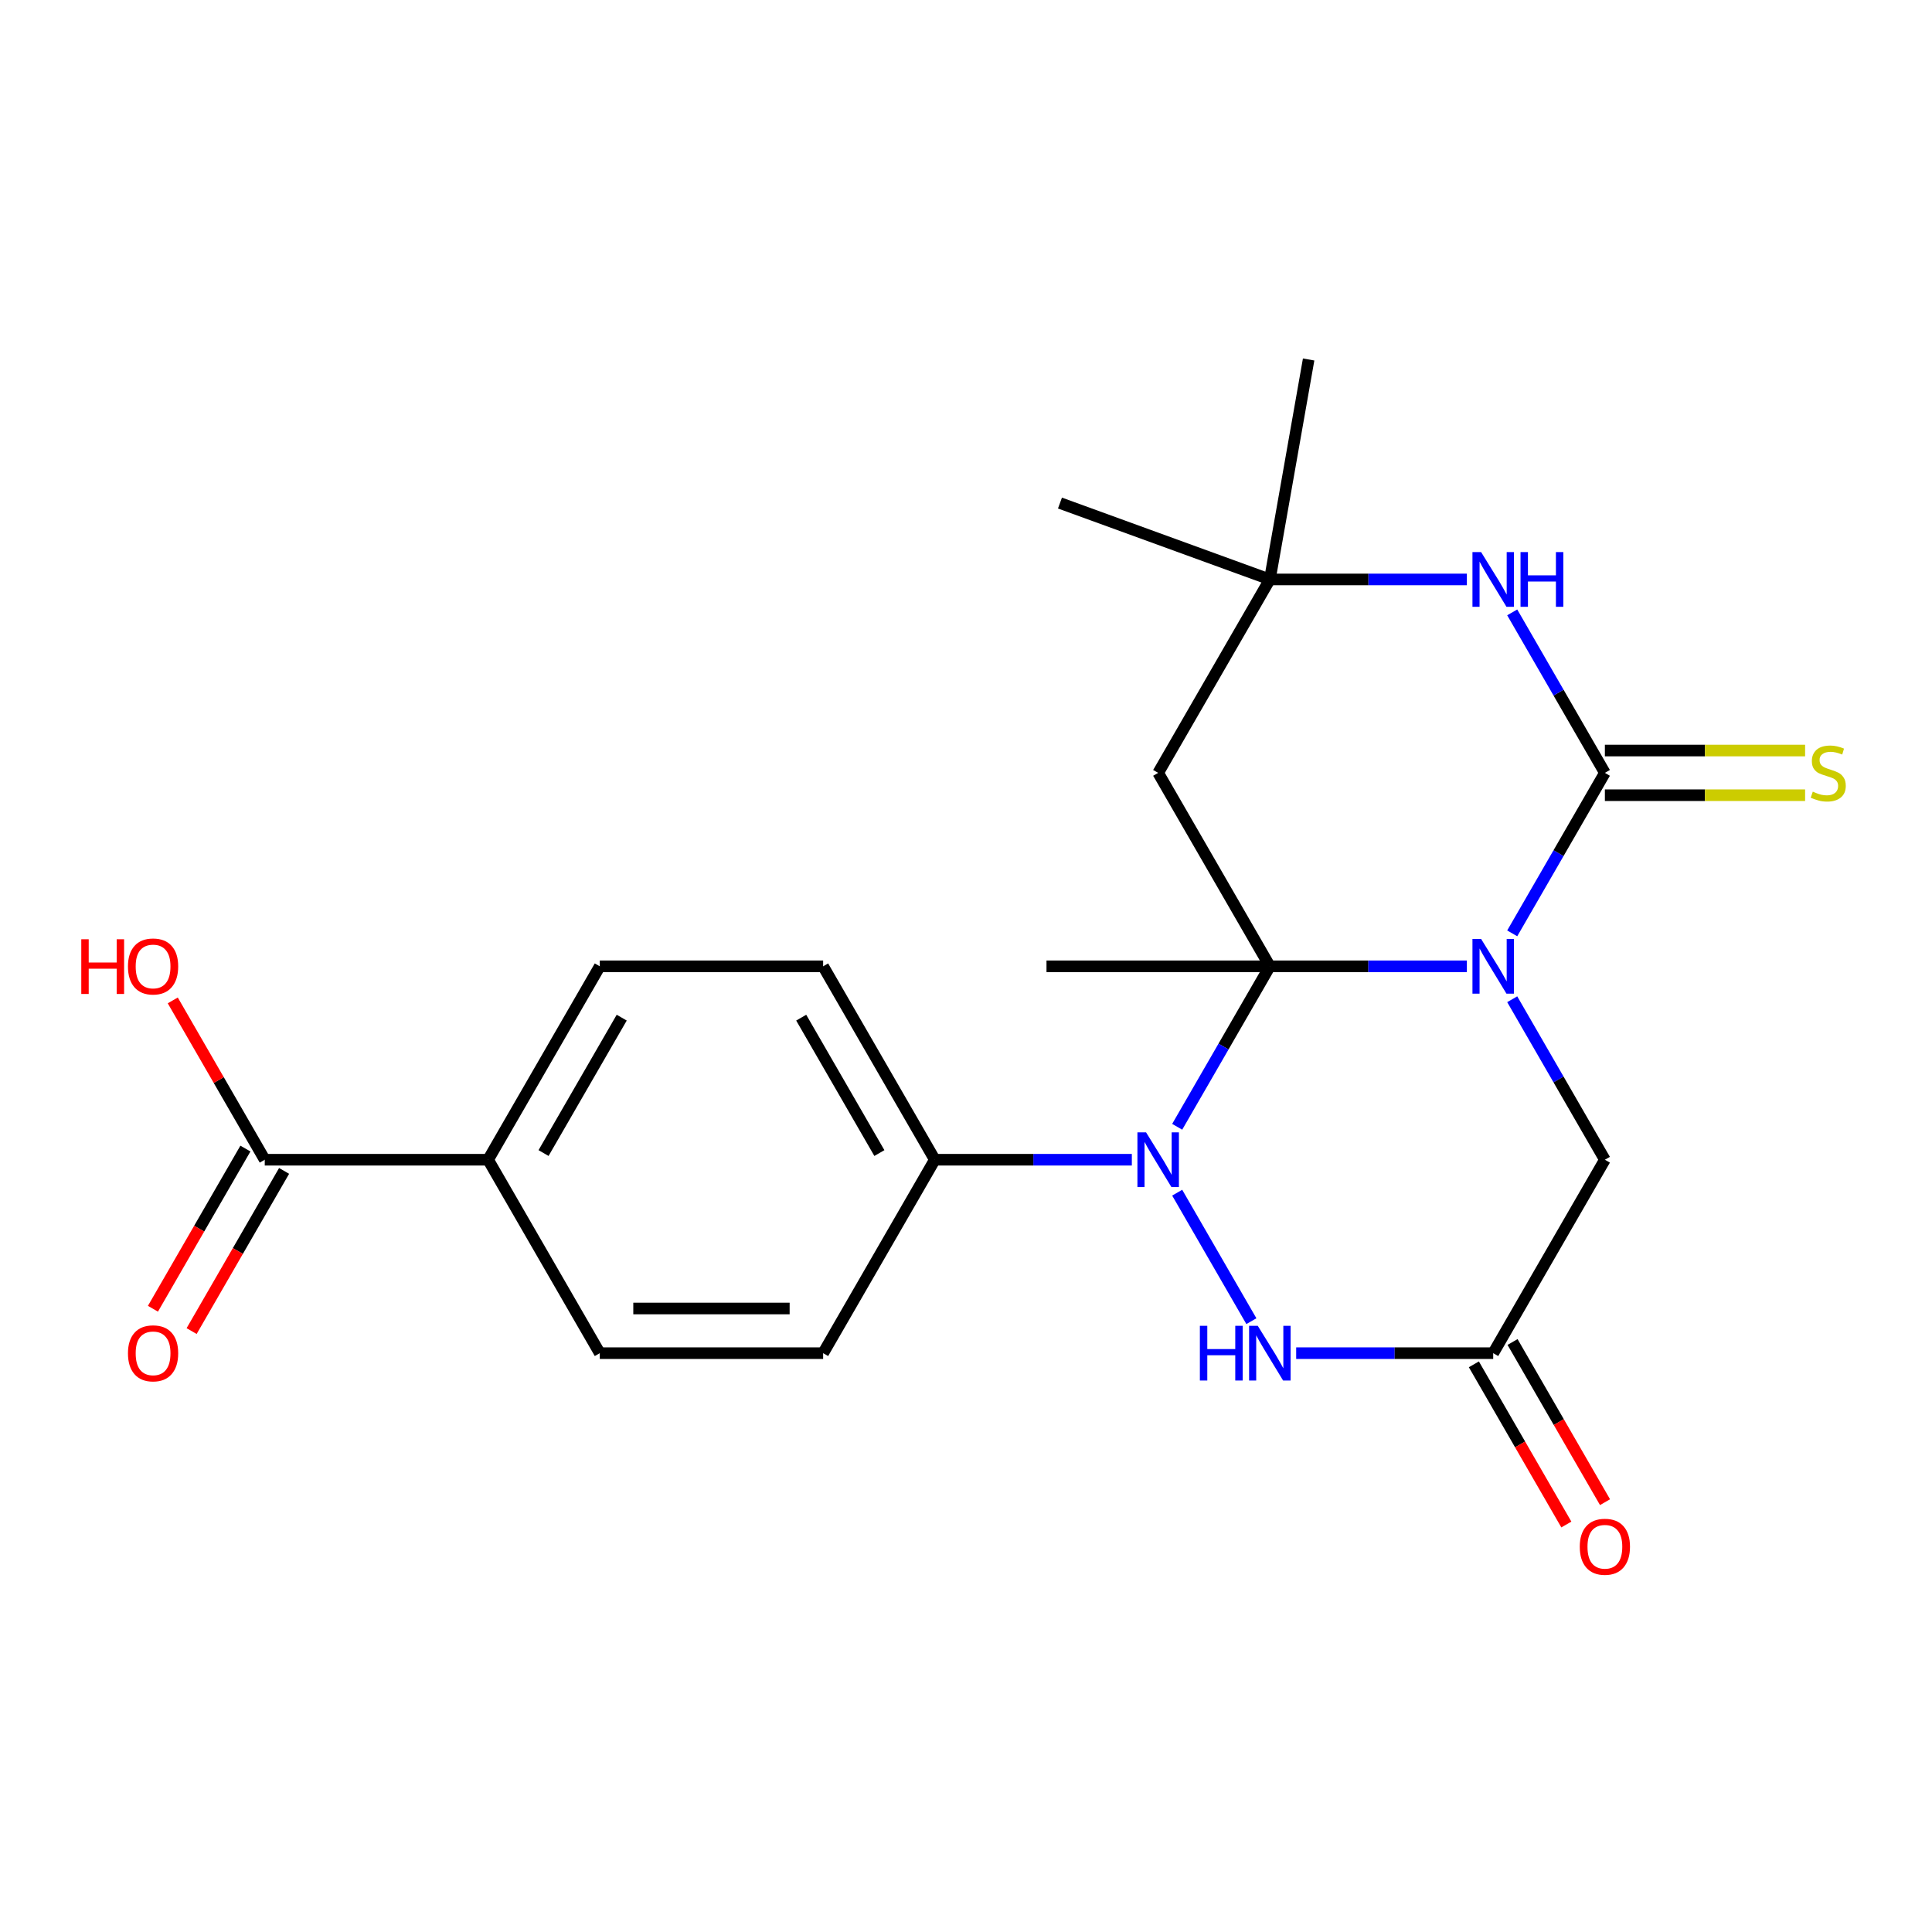 <?xml version='1.0' encoding='iso-8859-1'?>
<svg version='1.1' baseProfile='full'
              xmlns='http://www.w3.org/2000/svg'
                      xmlns:rdkit='http://www.rdkit.org/xml'
                      xmlns:xlink='http://www.w3.org/1999/xlink'
                  xml:space='preserve'
width='1000px' height='1000px' viewBox='0 0 1000 1000'>
<!-- END OF HEADER -->
<rect style='opacity:1.0;fill:#FFFFFF;stroke:none' width='1000' height='1000' x='0' y='0'> </rect>
<path class='bond-0' d='M 657.272,500.158 L 708.261,500.158' style='fill:none;fill-rule:evenodd;stroke:#000000;stroke-width:6px;stroke-linecap:butt;stroke-linejoin:miter;stroke-opacity:1' />
<path class='bond-0' d='M 708.261,500.158 L 759.25,500.158' style='fill:none;fill-rule:evenodd;stroke:#0000FF;stroke-width:6px;stroke-linecap:butt;stroke-linejoin:miter;stroke-opacity:1' />
<path class='bond-1' d='M 657.272,500.158 L 633.292,541.692' style='fill:none;fill-rule:evenodd;stroke:#000000;stroke-width:6px;stroke-linecap:butt;stroke-linejoin:miter;stroke-opacity:1' />
<path class='bond-1' d='M 633.292,541.692 L 609.312,583.227' style='fill:none;fill-rule:evenodd;stroke:#0000FF;stroke-width:6px;stroke-linecap:butt;stroke-linejoin:miter;stroke-opacity:1' />
<path class='bond-5' d='M 657.272,500.158 L 599.468,400.038' style='fill:none;fill-rule:evenodd;stroke:#000000;stroke-width:6px;stroke-linecap:butt;stroke-linejoin:miter;stroke-opacity:1' />
<path class='bond-17' d='M 657.272,500.158 L 541.664,500.158' style='fill:none;fill-rule:evenodd;stroke:#000000;stroke-width:6px;stroke-linecap:butt;stroke-linejoin:miter;stroke-opacity:1' />
<path class='bond-2' d='M 782.724,483.107 L 806.704,441.573' style='fill:none;fill-rule:evenodd;stroke:#0000FF;stroke-width:6px;stroke-linecap:butt;stroke-linejoin:miter;stroke-opacity:1' />
<path class='bond-2' d='M 806.704,441.573 L 830.684,400.038' style='fill:none;fill-rule:evenodd;stroke:#000000;stroke-width:6px;stroke-linecap:butt;stroke-linejoin:miter;stroke-opacity:1' />
<path class='bond-7' d='M 782.724,517.208 L 806.704,558.742' style='fill:none;fill-rule:evenodd;stroke:#0000FF;stroke-width:6px;stroke-linecap:butt;stroke-linejoin:miter;stroke-opacity:1' />
<path class='bond-7' d='M 806.704,558.742 L 830.684,600.277' style='fill:none;fill-rule:evenodd;stroke:#000000;stroke-width:6px;stroke-linecap:butt;stroke-linejoin:miter;stroke-opacity:1' />
<path class='bond-3' d='M 609.312,617.327 L 647.712,683.838' style='fill:none;fill-rule:evenodd;stroke:#0000FF;stroke-width:6px;stroke-linecap:butt;stroke-linejoin:miter;stroke-opacity:1' />
<path class='bond-9' d='M 585.838,600.277 L 534.849,600.277' style='fill:none;fill-rule:evenodd;stroke:#0000FF;stroke-width:6px;stroke-linecap:butt;stroke-linejoin:miter;stroke-opacity:1' />
<path class='bond-9' d='M 534.849,600.277 L 483.86,600.277' style='fill:none;fill-rule:evenodd;stroke:#000000;stroke-width:6px;stroke-linecap:butt;stroke-linejoin:miter;stroke-opacity:1' />
<path class='bond-11' d='M 830.684,411.599 L 882.503,411.599' style='fill:none;fill-rule:evenodd;stroke:#000000;stroke-width:6px;stroke-linecap:butt;stroke-linejoin:miter;stroke-opacity:1' />
<path class='bond-11' d='M 882.503,411.599 L 934.321,411.599' style='fill:none;fill-rule:evenodd;stroke:#CCCC00;stroke-width:6px;stroke-linecap:butt;stroke-linejoin:miter;stroke-opacity:1' />
<path class='bond-11' d='M 830.684,388.478 L 882.503,388.478' style='fill:none;fill-rule:evenodd;stroke:#000000;stroke-width:6px;stroke-linecap:butt;stroke-linejoin:miter;stroke-opacity:1' />
<path class='bond-11' d='M 882.503,388.478 L 934.321,388.478' style='fill:none;fill-rule:evenodd;stroke:#CCCC00;stroke-width:6px;stroke-linecap:butt;stroke-linejoin:miter;stroke-opacity:1' />
<path class='bond-24' d='M 830.684,400.038 L 806.704,358.504' style='fill:none;fill-rule:evenodd;stroke:#000000;stroke-width:6px;stroke-linecap:butt;stroke-linejoin:miter;stroke-opacity:1' />
<path class='bond-24' d='M 806.704,358.504 L 782.724,316.969' style='fill:none;fill-rule:evenodd;stroke:#0000FF;stroke-width:6px;stroke-linecap:butt;stroke-linejoin:miter;stroke-opacity:1' />
<path class='bond-6' d='M 670.902,700.396 L 721.891,700.396' style='fill:none;fill-rule:evenodd;stroke:#0000FF;stroke-width:6px;stroke-linecap:butt;stroke-linejoin:miter;stroke-opacity:1' />
<path class='bond-6' d='M 721.891,700.396 L 772.88,700.396' style='fill:none;fill-rule:evenodd;stroke:#000000;stroke-width:6px;stroke-linecap:butt;stroke-linejoin:miter;stroke-opacity:1' />
<path class='bond-4' d='M 759.25,299.919 L 708.261,299.919' style='fill:none;fill-rule:evenodd;stroke:#0000FF;stroke-width:6px;stroke-linecap:butt;stroke-linejoin:miter;stroke-opacity:1' />
<path class='bond-4' d='M 708.261,299.919 L 657.272,299.919' style='fill:none;fill-rule:evenodd;stroke:#000000;stroke-width:6px;stroke-linecap:butt;stroke-linejoin:miter;stroke-opacity:1' />
<path class='bond-8' d='M 599.468,400.038 L 657.272,299.919' style='fill:none;fill-rule:evenodd;stroke:#000000;stroke-width:6px;stroke-linecap:butt;stroke-linejoin:miter;stroke-opacity:1' />
<path class='bond-13' d='M 762.868,706.177 L 786.802,747.631' style='fill:none;fill-rule:evenodd;stroke:#000000;stroke-width:6px;stroke-linecap:butt;stroke-linejoin:miter;stroke-opacity:1' />
<path class='bond-13' d='M 786.802,747.631 L 810.736,789.086' style='fill:none;fill-rule:evenodd;stroke:#FF0000;stroke-width:6px;stroke-linecap:butt;stroke-linejoin:miter;stroke-opacity:1' />
<path class='bond-13' d='M 782.892,694.616 L 806.826,736.07' style='fill:none;fill-rule:evenodd;stroke:#000000;stroke-width:6px;stroke-linecap:butt;stroke-linejoin:miter;stroke-opacity:1' />
<path class='bond-13' d='M 806.826,736.07 L 830.76,777.525' style='fill:none;fill-rule:evenodd;stroke:#FF0000;stroke-width:6px;stroke-linecap:butt;stroke-linejoin:miter;stroke-opacity:1' />
<path class='bond-23' d='M 772.88,700.396 L 830.684,600.277' style='fill:none;fill-rule:evenodd;stroke:#000000;stroke-width:6px;stroke-linecap:butt;stroke-linejoin:miter;stroke-opacity:1' />
<path class='bond-21' d='M 657.272,299.919 L 548.636,260.379' style='fill:none;fill-rule:evenodd;stroke:#000000;stroke-width:6px;stroke-linecap:butt;stroke-linejoin:miter;stroke-opacity:1' />
<path class='bond-22' d='M 657.272,299.919 L 677.347,186.068' style='fill:none;fill-rule:evenodd;stroke:#000000;stroke-width:6px;stroke-linecap:butt;stroke-linejoin:miter;stroke-opacity:1' />
<path class='bond-15' d='M 483.86,600.277 L 426.057,700.396' style='fill:none;fill-rule:evenodd;stroke:#000000;stroke-width:6px;stroke-linecap:butt;stroke-linejoin:miter;stroke-opacity:1' />
<path class='bond-16' d='M 483.86,600.277 L 426.057,500.158' style='fill:none;fill-rule:evenodd;stroke:#000000;stroke-width:6px;stroke-linecap:butt;stroke-linejoin:miter;stroke-opacity:1' />
<path class='bond-16' d='M 455.166,596.82 L 414.703,526.736' style='fill:none;fill-rule:evenodd;stroke:#000000;stroke-width:6px;stroke-linecap:butt;stroke-linejoin:miter;stroke-opacity:1' />
<path class='bond-10' d='M 137.037,600.277 L 252.645,600.277' style='fill:none;fill-rule:evenodd;stroke:#000000;stroke-width:6px;stroke-linecap:butt;stroke-linejoin:miter;stroke-opacity:1' />
<path class='bond-14' d='M 127.025,594.497 L 103.091,635.951' style='fill:none;fill-rule:evenodd;stroke:#000000;stroke-width:6px;stroke-linecap:butt;stroke-linejoin:miter;stroke-opacity:1' />
<path class='bond-14' d='M 103.091,635.951 L 79.158,677.406' style='fill:none;fill-rule:evenodd;stroke:#FF0000;stroke-width:6px;stroke-linecap:butt;stroke-linejoin:miter;stroke-opacity:1' />
<path class='bond-14' d='M 147.049,606.057 L 123.115,647.512' style='fill:none;fill-rule:evenodd;stroke:#000000;stroke-width:6px;stroke-linecap:butt;stroke-linejoin:miter;stroke-opacity:1' />
<path class='bond-14' d='M 123.115,647.512 L 99.181,688.966' style='fill:none;fill-rule:evenodd;stroke:#FF0000;stroke-width:6px;stroke-linecap:butt;stroke-linejoin:miter;stroke-opacity:1' />
<path class='bond-20' d='M 137.037,600.277 L 113.23,559.042' style='fill:none;fill-rule:evenodd;stroke:#000000;stroke-width:6px;stroke-linecap:butt;stroke-linejoin:miter;stroke-opacity:1' />
<path class='bond-20' d='M 113.23,559.042 L 89.424,517.808' style='fill:none;fill-rule:evenodd;stroke:#FF0000;stroke-width:6px;stroke-linecap:butt;stroke-linejoin:miter;stroke-opacity:1' />
<path class='bond-12' d='M 252.645,600.277 L 310.449,500.158' style='fill:none;fill-rule:evenodd;stroke:#000000;stroke-width:6px;stroke-linecap:butt;stroke-linejoin:miter;stroke-opacity:1' />
<path class='bond-12' d='M 281.339,596.82 L 321.802,526.736' style='fill:none;fill-rule:evenodd;stroke:#000000;stroke-width:6px;stroke-linecap:butt;stroke-linejoin:miter;stroke-opacity:1' />
<path class='bond-25' d='M 252.645,600.277 L 310.449,700.396' style='fill:none;fill-rule:evenodd;stroke:#000000;stroke-width:6px;stroke-linecap:butt;stroke-linejoin:miter;stroke-opacity:1' />
<path class='bond-19' d='M 426.057,700.396 L 310.449,700.396' style='fill:none;fill-rule:evenodd;stroke:#000000;stroke-width:6px;stroke-linecap:butt;stroke-linejoin:miter;stroke-opacity:1' />
<path class='bond-19' d='M 408.715,677.275 L 327.79,677.275' style='fill:none;fill-rule:evenodd;stroke:#000000;stroke-width:6px;stroke-linecap:butt;stroke-linejoin:miter;stroke-opacity:1' />
<path class='bond-18' d='M 426.057,500.158 L 310.449,500.158' style='fill:none;fill-rule:evenodd;stroke:#000000;stroke-width:6px;stroke-linecap:butt;stroke-linejoin:miter;stroke-opacity:1' />
<path  class='atom-1' d='M 766.62 485.998
L 775.9 500.998
Q 776.82 502.478, 778.3 505.158
Q 779.78 507.838, 779.86 507.998
L 779.86 485.998
L 783.62 485.998
L 783.62 514.318
L 779.74 514.318
L 769.78 497.918
Q 768.62 495.998, 767.38 493.798
Q 766.18 491.598, 765.82 490.918
L 765.82 514.318
L 762.14 514.318
L 762.14 485.998
L 766.62 485.998
' fill='#0000FF'/>
<path  class='atom-2' d='M 593.208 586.117
L 602.488 601.117
Q 603.408 602.597, 604.888 605.277
Q 606.368 607.957, 606.448 608.117
L 606.448 586.117
L 610.208 586.117
L 610.208 614.437
L 606.328 614.437
L 596.368 598.037
Q 595.208 596.117, 593.968 593.917
Q 592.768 591.717, 592.408 591.037
L 592.408 614.437
L 588.728 614.437
L 588.728 586.117
L 593.208 586.117
' fill='#0000FF'/>
<path  class='atom-4' d='M 621.052 686.236
L 624.892 686.236
L 624.892 698.276
L 639.372 698.276
L 639.372 686.236
L 643.212 686.236
L 643.212 714.556
L 639.372 714.556
L 639.372 701.476
L 624.892 701.476
L 624.892 714.556
L 621.052 714.556
L 621.052 686.236
' fill='#0000FF'/>
<path  class='atom-4' d='M 651.012 686.236
L 660.292 701.236
Q 661.212 702.716, 662.692 705.396
Q 664.172 708.076, 664.252 708.236
L 664.252 686.236
L 668.012 686.236
L 668.012 714.556
L 664.132 714.556
L 654.172 698.156
Q 653.012 696.236, 651.772 694.036
Q 650.572 691.836, 650.212 691.156
L 650.212 714.556
L 646.532 714.556
L 646.532 686.236
L 651.012 686.236
' fill='#0000FF'/>
<path  class='atom-5' d='M 766.62 285.759
L 775.9 300.759
Q 776.82 302.239, 778.3 304.919
Q 779.78 307.599, 779.86 307.759
L 779.86 285.759
L 783.62 285.759
L 783.62 314.079
L 779.74 314.079
L 769.78 297.679
Q 768.62 295.759, 767.38 293.559
Q 766.18 291.359, 765.82 290.679
L 765.82 314.079
L 762.14 314.079
L 762.14 285.759
L 766.62 285.759
' fill='#0000FF'/>
<path  class='atom-5' d='M 787.02 285.759
L 790.86 285.759
L 790.86 297.799
L 805.34 297.799
L 805.34 285.759
L 809.18 285.759
L 809.18 314.079
L 805.34 314.079
L 805.34 300.999
L 790.86 300.999
L 790.86 314.079
L 787.02 314.079
L 787.02 285.759
' fill='#0000FF'/>
<path  class='atom-12' d='M 938.292 409.758
Q 938.612 409.878, 939.932 410.438
Q 941.252 410.998, 942.692 411.358
Q 944.172 411.678, 945.612 411.678
Q 948.292 411.678, 949.852 410.398
Q 951.412 409.078, 951.412 406.798
Q 951.412 405.238, 950.612 404.278
Q 949.852 403.318, 948.652 402.798
Q 947.452 402.278, 945.452 401.678
Q 942.932 400.918, 941.412 400.198
Q 939.932 399.478, 938.852 397.958
Q 937.812 396.438, 937.812 393.878
Q 937.812 390.318, 940.212 388.118
Q 942.652 385.918, 947.452 385.918
Q 950.732 385.918, 954.452 387.478
L 953.532 390.558
Q 950.132 389.158, 947.572 389.158
Q 944.812 389.158, 943.292 390.318
Q 941.772 391.438, 941.812 393.398
Q 941.812 394.918, 942.572 395.838
Q 943.372 396.758, 944.492 397.278
Q 945.652 397.798, 947.572 398.398
Q 950.132 399.198, 951.652 399.998
Q 953.172 400.798, 954.252 402.438
Q 955.372 404.038, 955.372 406.798
Q 955.372 410.718, 952.732 412.838
Q 950.132 414.918, 945.772 414.918
Q 943.252 414.918, 941.332 414.358
Q 939.452 413.838, 937.212 412.918
L 938.292 409.758
' fill='#CCCC00'/>
<path  class='atom-14' d='M 817.684 800.596
Q 817.684 793.796, 821.044 789.996
Q 824.404 786.196, 830.684 786.196
Q 836.964 786.196, 840.324 789.996
Q 843.684 793.796, 843.684 800.596
Q 843.684 807.476, 840.284 811.396
Q 836.884 815.276, 830.684 815.276
Q 824.444 815.276, 821.044 811.396
Q 817.684 807.516, 817.684 800.596
M 830.684 812.076
Q 835.004 812.076, 837.324 809.196
Q 839.684 806.276, 839.684 800.596
Q 839.684 795.036, 837.324 792.236
Q 835.004 789.396, 830.684 789.396
Q 826.364 789.396, 824.004 792.196
Q 821.684 794.996, 821.684 800.596
Q 821.684 806.316, 824.004 809.196
Q 826.364 812.076, 830.684 812.076
' fill='#FF0000'/>
<path  class='atom-15' d='M 66.233 700.476
Q 66.233 693.676, 69.593 689.876
Q 72.953 686.076, 79.233 686.076
Q 85.513 686.076, 88.873 689.876
Q 92.233 693.676, 92.233 700.476
Q 92.233 707.356, 88.833 711.276
Q 85.433 715.156, 79.233 715.156
Q 72.993 715.156, 69.593 711.276
Q 66.233 707.396, 66.233 700.476
M 79.233 711.956
Q 83.553 711.956, 85.873 709.076
Q 88.233 706.156, 88.233 700.476
Q 88.233 694.916, 85.873 692.116
Q 83.553 689.276, 79.233 689.276
Q 74.913 689.276, 72.553 692.076
Q 70.233 694.876, 70.233 700.476
Q 70.233 706.196, 72.553 709.076
Q 74.913 711.956, 79.233 711.956
' fill='#FF0000'/>
<path  class='atom-21' d='M 42.073 486.158
L 45.913 486.158
L 45.913 498.198
L 60.393 498.198
L 60.393 486.158
L 64.233 486.158
L 64.233 514.478
L 60.393 514.478
L 60.393 501.398
L 45.913 501.398
L 45.913 514.478
L 42.073 514.478
L 42.073 486.158
' fill='#FF0000'/>
<path  class='atom-21' d='M 66.233 500.238
Q 66.233 493.438, 69.593 489.638
Q 72.953 485.838, 79.233 485.838
Q 85.513 485.838, 88.873 489.638
Q 92.233 493.438, 92.233 500.238
Q 92.233 507.118, 88.833 511.038
Q 85.433 514.918, 79.233 514.918
Q 72.993 514.918, 69.593 511.038
Q 66.233 507.158, 66.233 500.238
M 79.233 511.718
Q 83.553 511.718, 85.873 508.838
Q 88.233 505.918, 88.233 500.238
Q 88.233 494.678, 85.873 491.878
Q 83.553 489.038, 79.233 489.038
Q 74.913 489.038, 72.553 491.838
Q 70.233 494.638, 70.233 500.238
Q 70.233 505.958, 72.553 508.838
Q 74.913 511.718, 79.233 511.718
' fill='#FF0000'/>
</svg>
